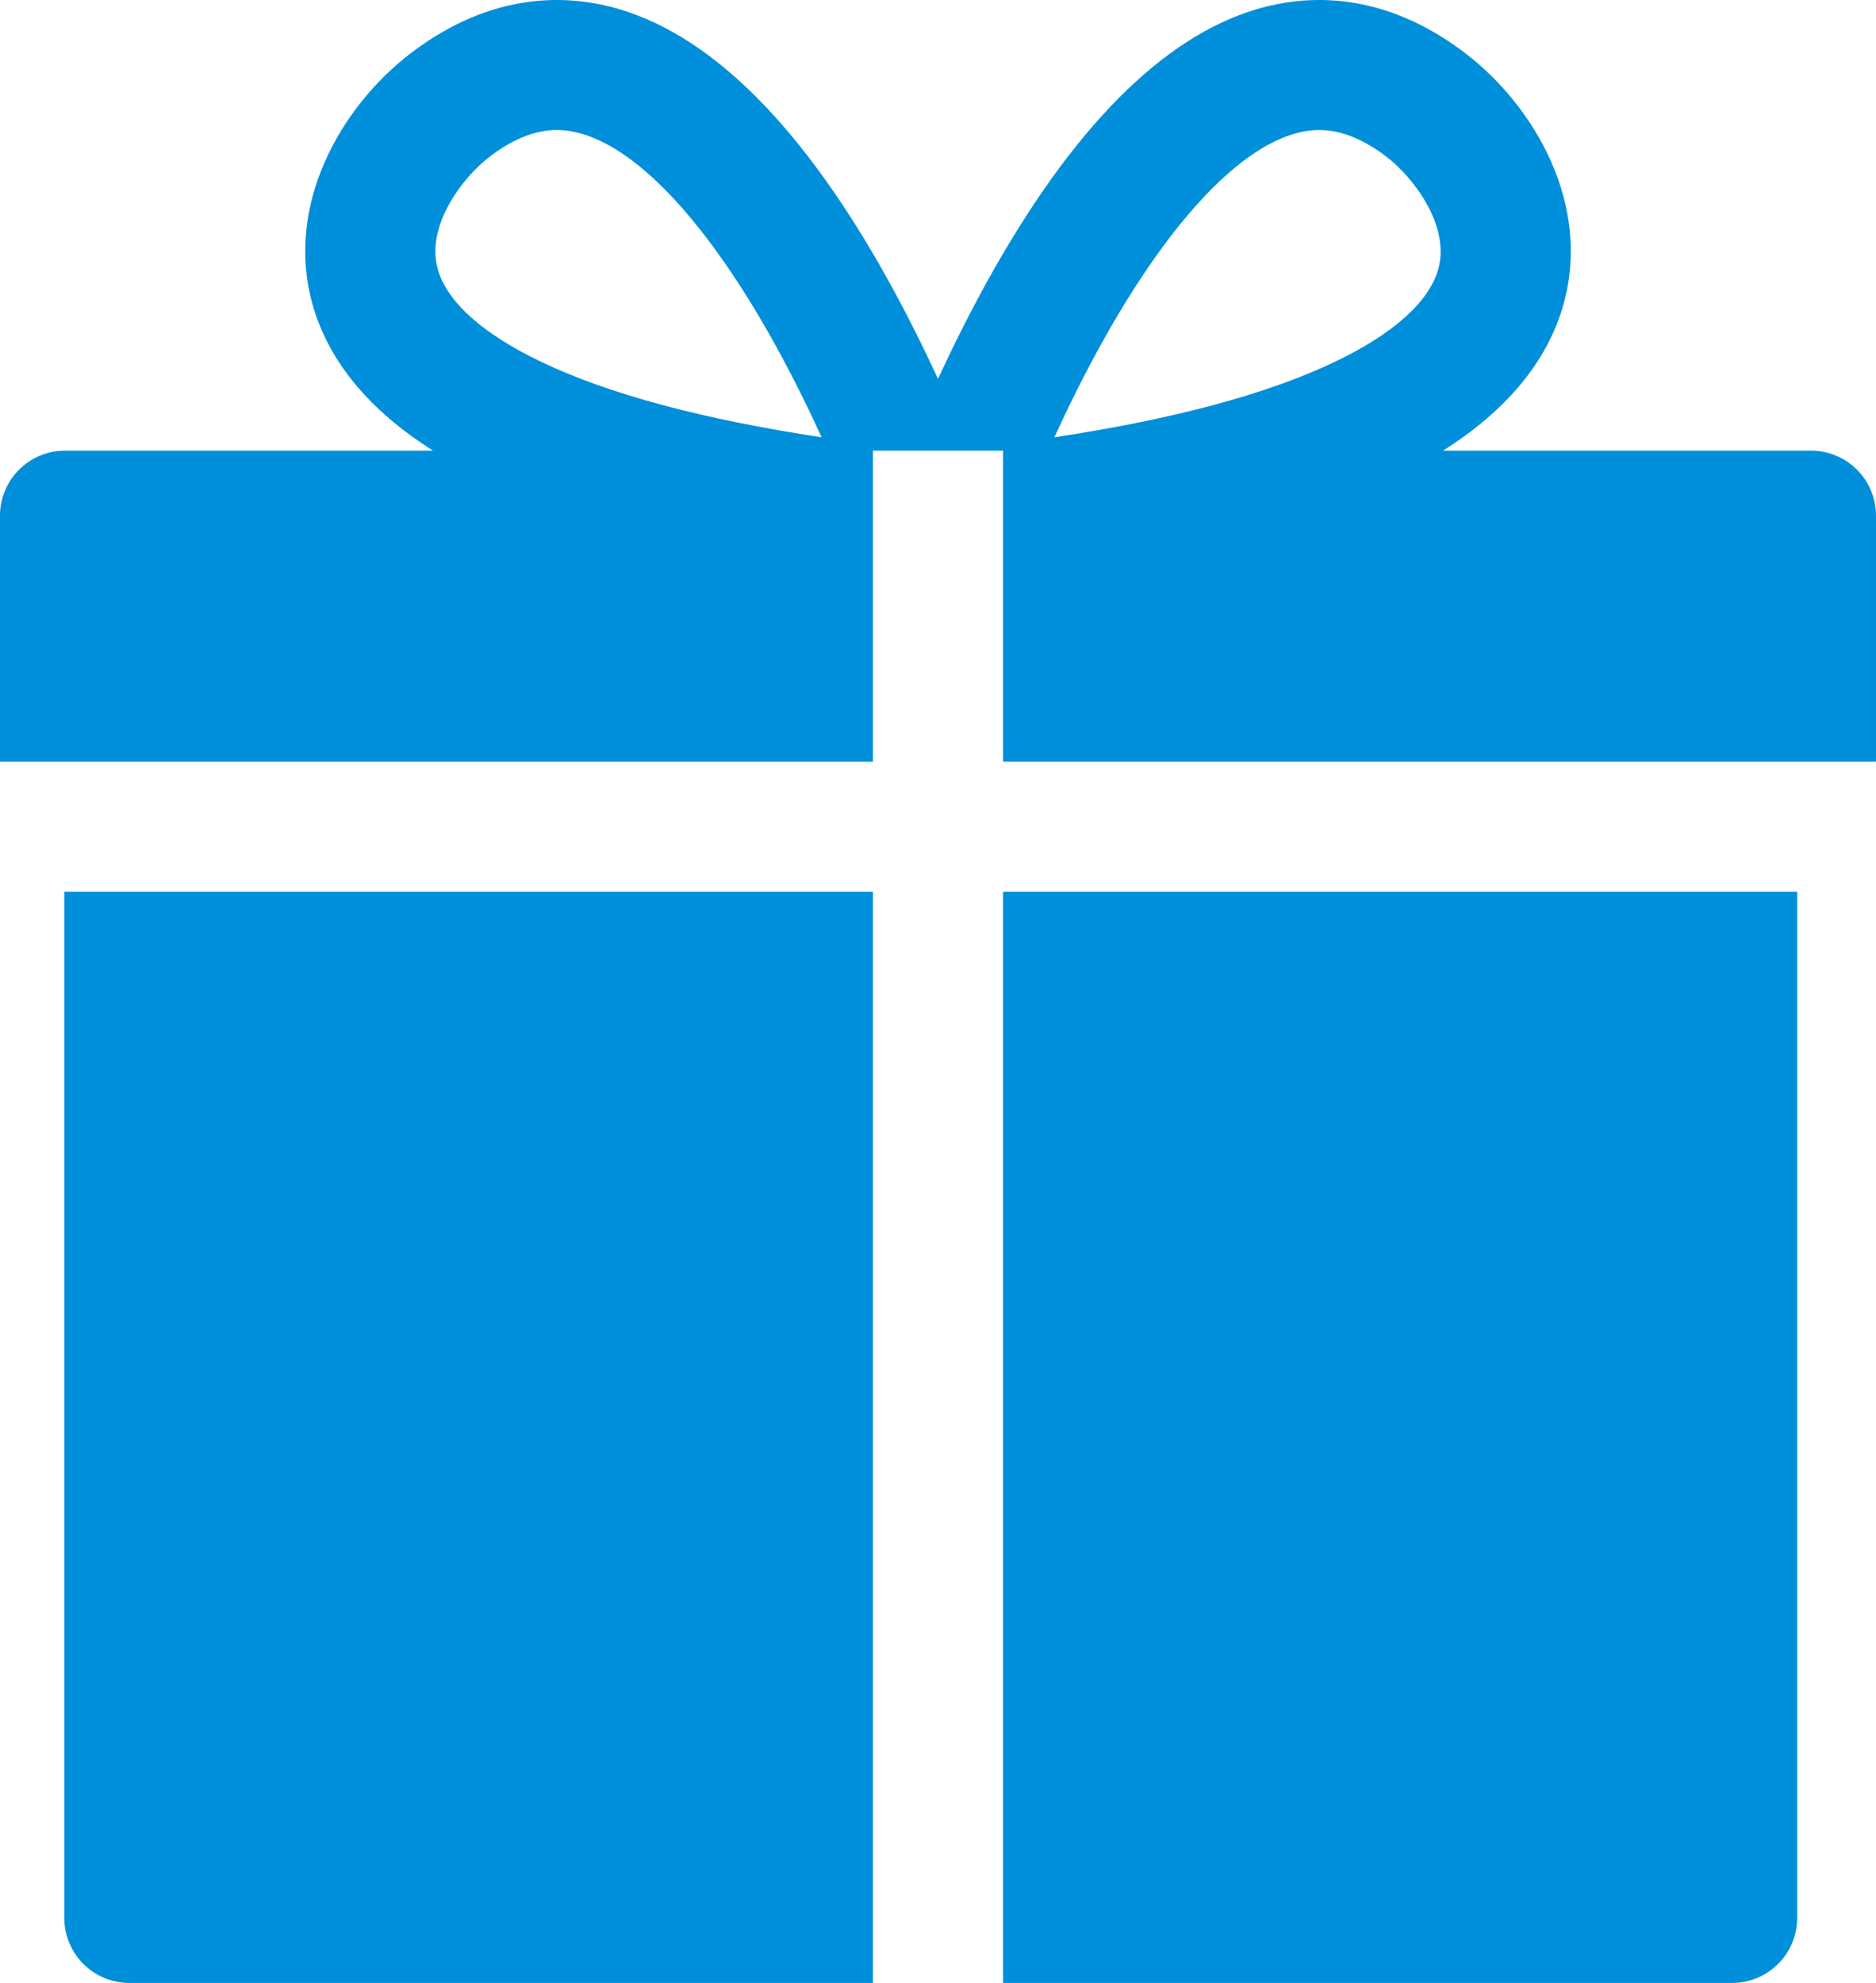 <?xml version="1.0" encoding="UTF-8"?><svg id="Layer_2" xmlns="http://www.w3.org/2000/svg" viewBox="0 0 917.29 969.36"><defs><style>.cls-1{fill:#008fda;}.cls-2{fill:none;}</style></defs><g id="Layer_1-2"><path class="cls-2" d="m264.81,176.98c32.93,15.7,78.85,28.02,136.92,36.78-6.32-13.84-13.98-29.49-22.78-45.38-32.01-57.81-65.46-94.35-94.18-102.89-3.43-1.02-7.58-1.92-12.44-1.92-8.71,0-19.72,2.89-33.09,13.16-12.94,9.94-31.22,33.64-25.18,54.93,4.54,15.99,22.08,31.67,50.75,45.33Z"/><path class="cls-2" d="m703.23,131.65c6.04-21.29-12.24-44.99-25.18-54.93-13.37-10.27-24.39-13.16-33.09-13.16-4.87,0-9.01.9-12.44,1.92-28.73,8.54-62.17,45.08-94.18,102.89-8.8,15.89-16.46,31.54-22.78,45.38,58.08-8.76,103.99-21.08,136.92-36.78,28.66-13.66,46.21-29.34,50.75-45.33Z"/><path class="cls-1" d="m426.85,435.95v533.41H63.24c-17.57,0-31.8-14.24-31.8-31.81v-501.6h395.41Z"/><path class="cls-1" d="m878.75,435.95v501.6c0,17.57-14.23,31.81-31.8,31.81h-356.5V435.95h388.3Z"/><path class="cls-1" d="m885.49,220.29h-179.92c31.25-19.75,51.01-43.64,58.85-71.29,13.86-48.85-13.93-96.83-47.62-122.72-40.52-31.13-78.08-29.01-102.46-21.75-46.26,13.78-90.71,58.83-132.12,133.89-9.06,16.43-16.97,32.47-23.57,46.81-6.61-14.34-14.51-30.38-23.57-46.81C393.67,63.36,349.22,18.31,302.96,4.53c-24.38-7.26-61.94-9.38-102.46,21.75-33.69,25.89-61.48,73.87-47.62,122.72,7.84,27.65,27.6,51.54,58.85,71.29H31.8c-17.56,0-31.8,14.24-31.8,31.81v120.25h426.85v-152.06h63.6v152.06h426.84v-120.25c0-17.57-14.23-31.81-31.8-31.81Zm-620.68-43.31c-28.66-13.66-46.21-29.34-50.74-45.33-6.04-21.28,12.24-44.99,25.18-54.93,13.37-10.27,24.38-13.16,33.09-13.16,4.86,0,9.01.9,12.44,1.92,28.73,8.54,62.17,45.09,94.18,102.9,8.8,15.89,16.46,31.54,22.78,45.38-58.08-8.76-104-21.08-136.93-36.78Zm438.42-45.33c-4.54,15.99-22.08,31.67-50.75,45.33-32.93,15.7-78.84,28.02-136.92,36.78,6.32-13.84,13.98-29.49,22.77-45.38,32.01-57.81,65.46-94.36,94.19-102.9,3.43-1.02,7.57-1.92,12.44-1.92,8.7,0,19.72,2.89,33.09,13.16,12.94,9.94,31.22,33.65,25.18,54.93Z"/></g></svg>